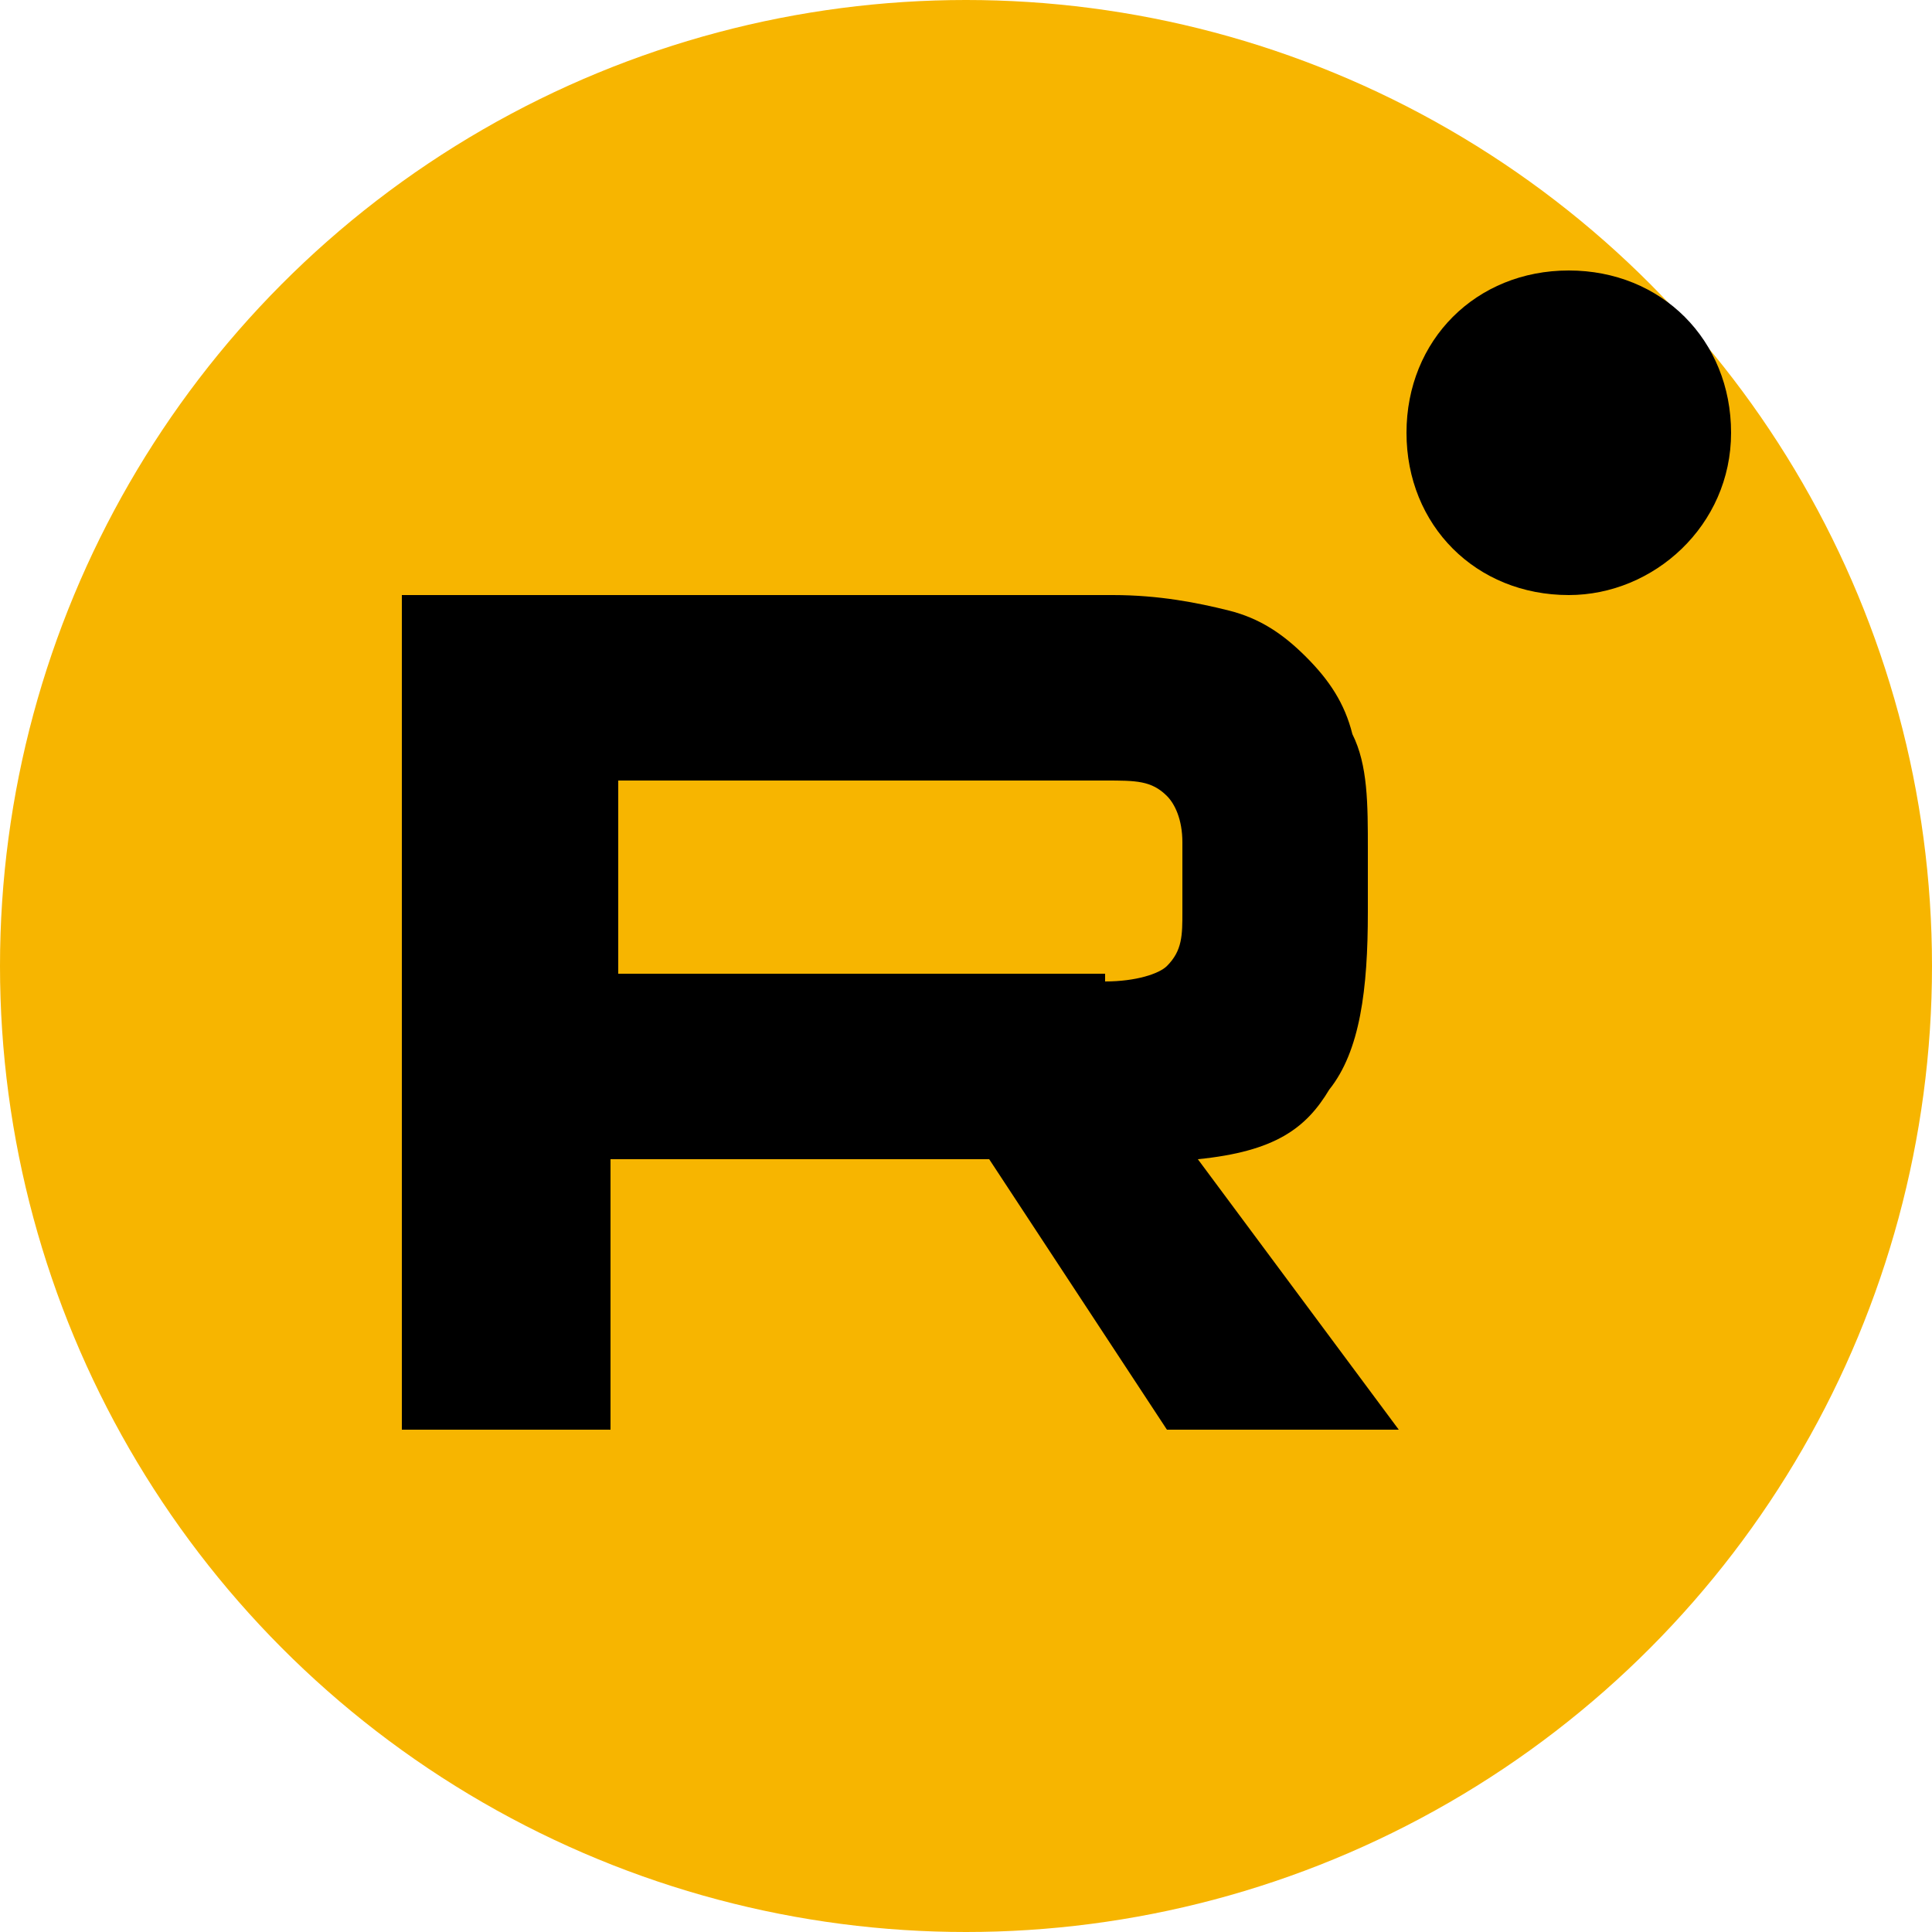 <?xml version="1.0" encoding="UTF-8"?> <svg xmlns="http://www.w3.org/2000/svg" id="Layer_1" data-name="Layer 1" version="1.1" viewBox="0 0 25 25"><defs><style> .cls-1 { fill: #000; } .cls-1, .cls-2 { stroke-width: 0px; } .cls-2 { fill: #f7b500; } </style></defs><circle class="cls-2" cx="12.5" cy="12.5" r="12.5"></circle><path class="cls-1" d="M14.3,12.6h-6.3v-2.5h6.3c.4,0,.6,0,.8.2.1.1.2.3.2.6v.9c0,.3,0,.5-.2.7-.1.1-.4.2-.8.2h0ZM14.7,7.7H5.2v10.8h2.7v-3.5h4.9l2.3,3.5h3l-2.6-3.5c1-.1,1.4-.4,1.7-.9.4-.5.5-1.3.5-2.3v-.8c0-.6,0-1.1-.2-1.5-.1-.4-.3-.7-.6-1-.3-.3-.6-.5-1-.6-.4-.1-.9-.2-1.5-.2h0Z"></path><path class="cls-1" d="M20.3,7.7c1.1,0,2.1-.9,2.1-2.1s-.9-2.1-2.1-2.1-2.1.9-2.1,2.1.9,2.1,2.1,2.1Z"></path></svg> 
